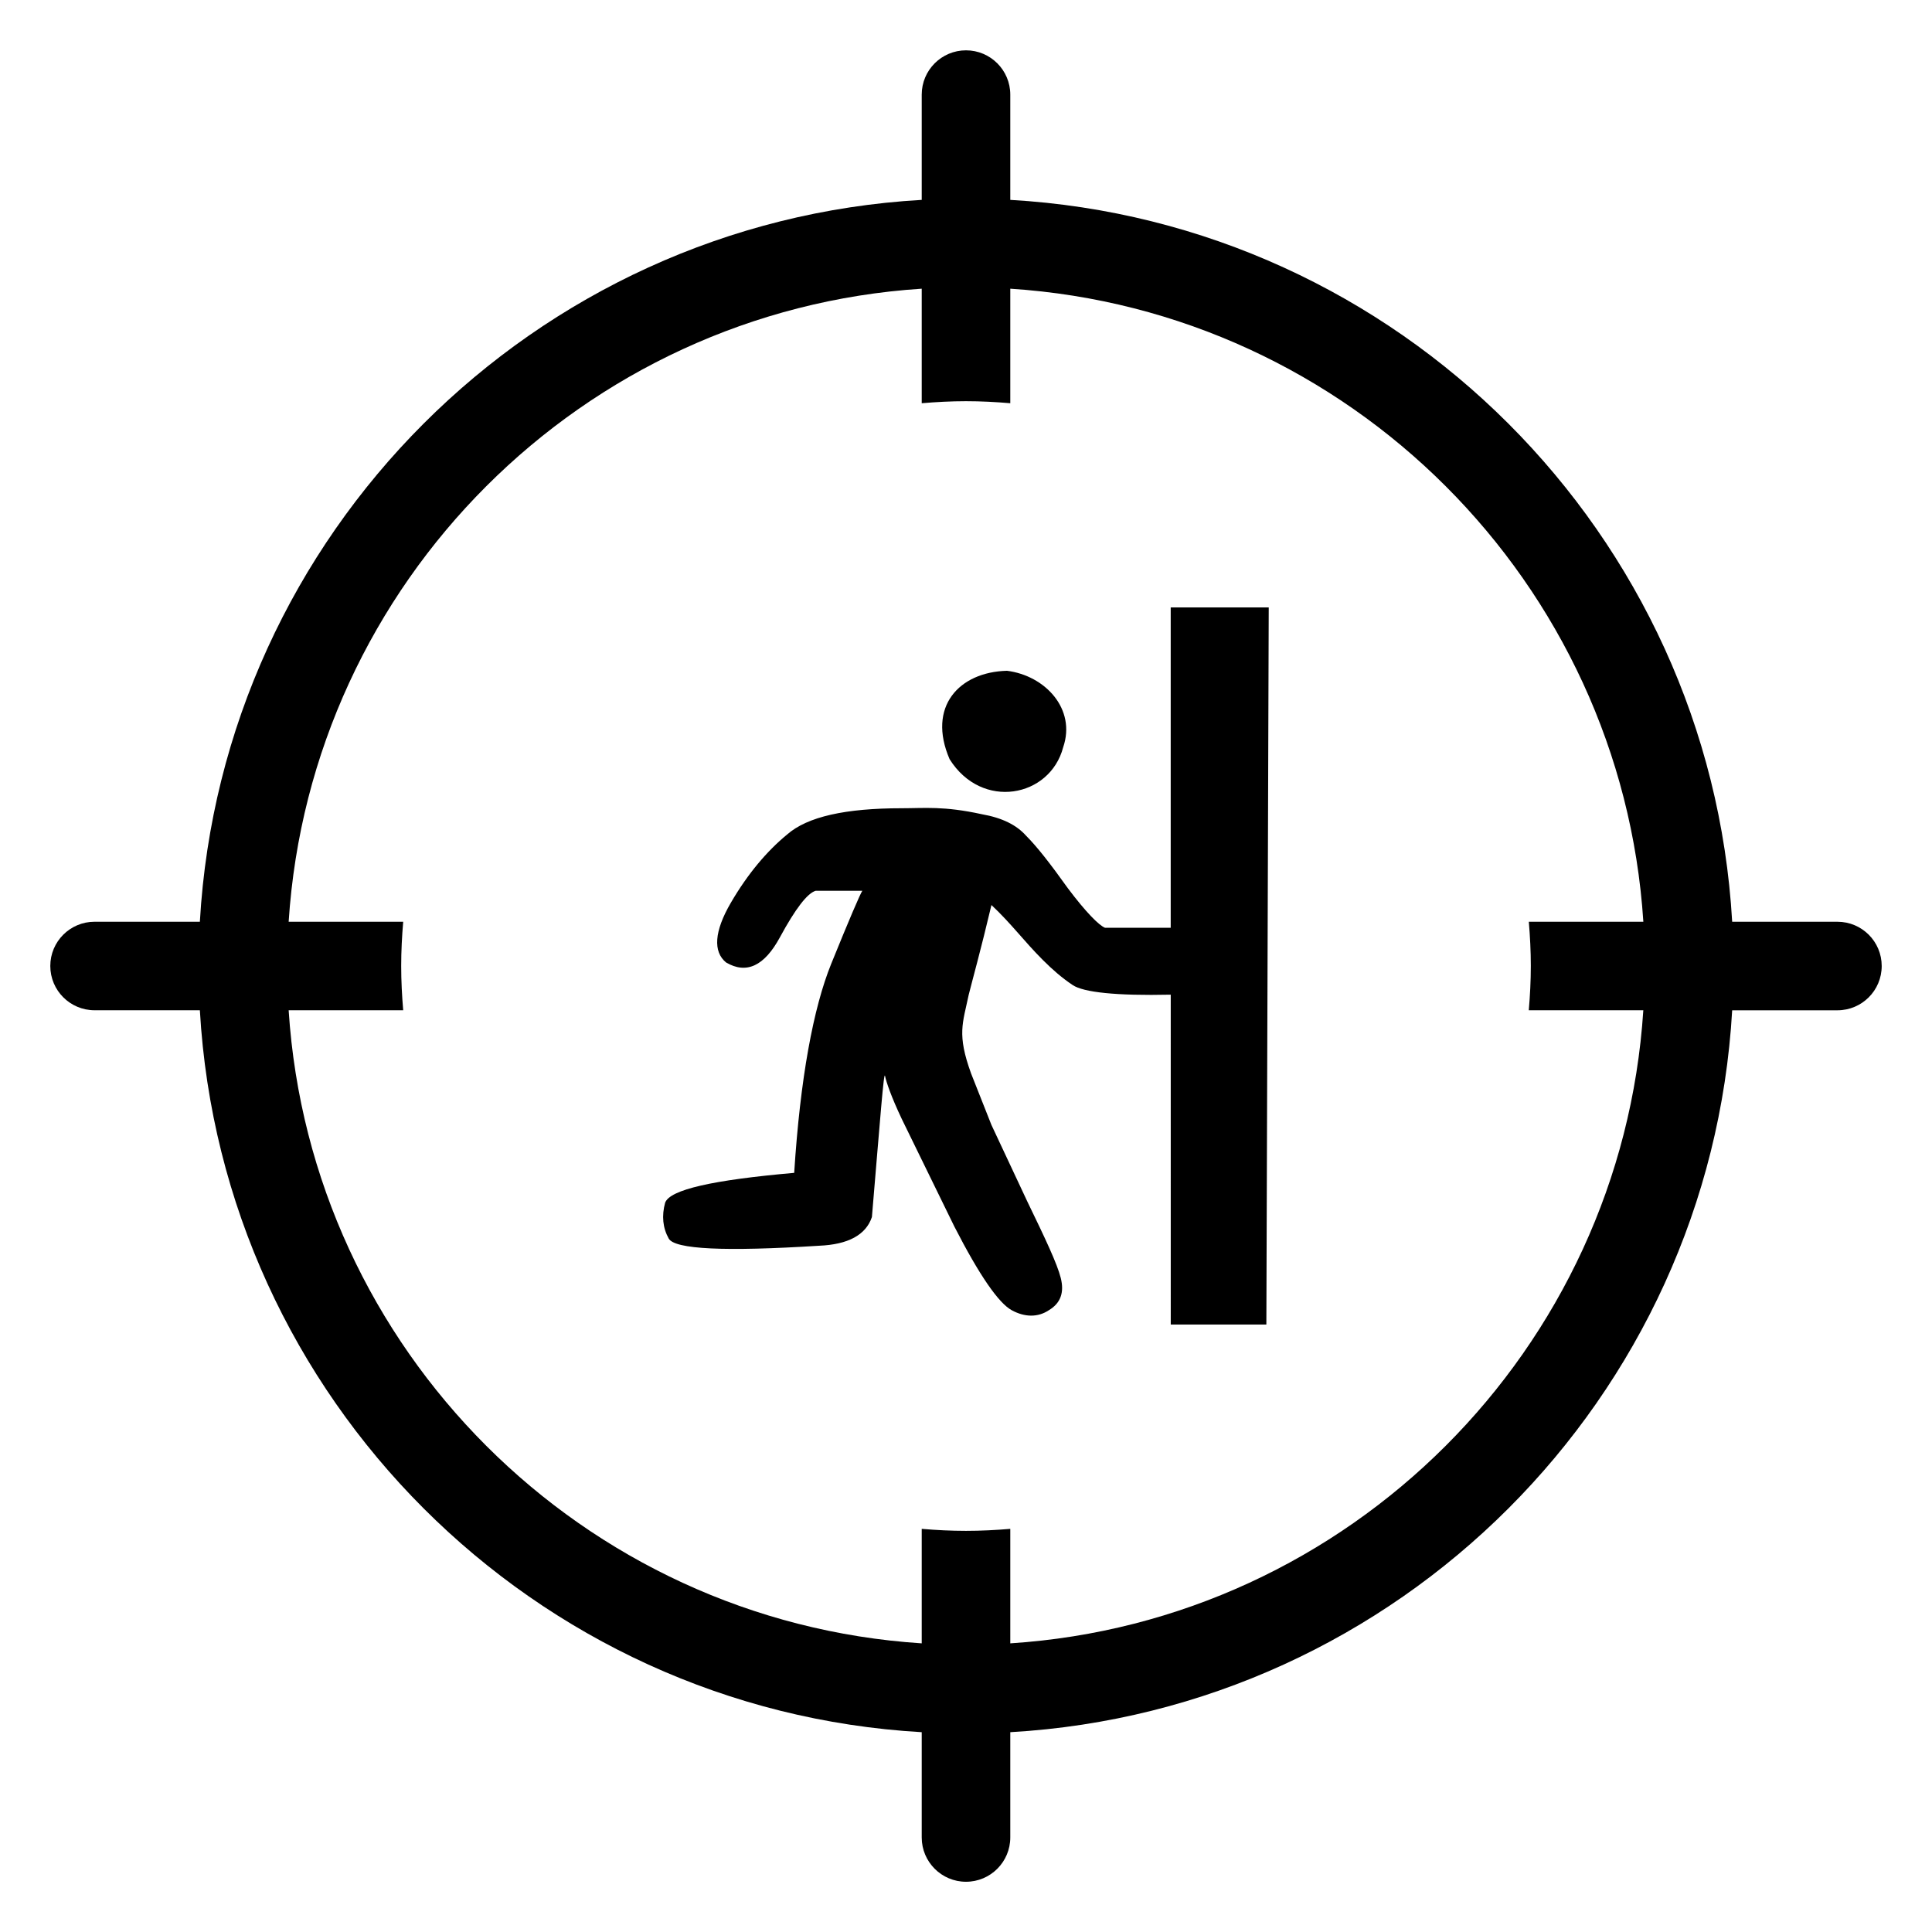 <?xml version="1.0" encoding="UTF-8"?>
<!-- Uploaded to: ICON Repo, www.iconrepo.com, Generator: ICON Repo Mixer Tools -->
<svg fill="#000000" width="800px" height="800px" version="1.1" viewBox="144 144 512 512" xmlns="http://www.w3.org/2000/svg">
 <g>
  <path d="m630.94 388.27h-27.895c-5.891-102.83-88.492-185.43-191.31-191.3v-27.898c0-6.481-5.258-11.734-11.734-11.734s-11.734 5.254-11.734 11.734v27.898c-102.83 5.883-185.43 88.477-191.3 191.3h-27.902c-6.481 0-11.734 5.246-11.734 11.723 0 6.488 5.254 11.734 11.734 11.734h27.902c5.879 102.83 88.477 185.43 191.3 191.32v27.902c0 6.477 5.258 11.734 11.734 11.734 6.477 0 11.734-5.258 11.734-11.734v-27.902c102.82-5.879 185.43-88.48 191.31-191.31h27.891c6.488 0 11.734-5.246 11.734-11.734 0.008-6.477-5.246-11.73-11.727-11.73zm-81.258 11.73c0 3.961-0.207 7.871-0.539 11.734h30.352c-5.809 89.875-77.895 161.96-167.76 167.77v-30.34c-3.875 0.328-7.785 0.527-11.746 0.527-3.949 0-7.859-0.195-11.723-0.527v30.34c-89.887-5.816-161.96-77.891-167.77-167.77h30.355c-0.328-3.875-0.531-7.773-0.531-11.734 0-3.949 0.203-7.859 0.531-11.723h-30.355c5.816-89.887 77.898-161.96 167.77-167.77v30.352c3.875-0.328 7.773-0.539 11.723-0.539 3.961 0 7.871 0.207 11.746 0.539v-30.352c89.871 5.82 161.96 77.891 167.77 167.77h-30.352c0.324 3.867 0.531 7.769 0.531 11.723z"/>
  <path d="m425.75 342.04c3.484-10.137-4.754-19.004-14.891-20.277-12.672 0.32-21.223 9.5-15.203 23.434 8.551 13.625 26.609 10.141 30.094-3.156zm53.848 152.98h-25.336l-0.004-87.422c-14.57 0.32-23.125-0.633-25.977-2.539-2.848-1.898-5.387-4.121-7.914-6.648-5.066-5.066-8.238-9.504-13.625-14.57-2.848 12.039-5.07 19.957-6.019 23.758-1.586 7.602-3.168 10.453 0.633 20.906l5.387 13.625 9.504 20.277c4.754 9.82 7.914 16.473 8.867 20.277 0.953 3.801 0 6.652-3.172 8.547-2.848 1.898-6.328 1.898-9.812 0-3.484-1.895-8.551-9.188-15.211-22.172l-13.934-28.508c-2.852-6.019-4.113-9.812-4.438-11.398-0.32-1.586-1.262 11.086-3.481 37.371-1.586 4.758-6.332 7.285-13.938 7.606-25.023 1.586-38.328 0.953-39.91-1.898-1.586-2.848-1.898-6.019-0.953-9.5 1.266-3.481 12.672-6.019 34.203-7.914 1.59-25.023 5.07-43.715 9.824-55.434s7.606-18.371 8.234-19.324h-12.348c-2.219 0.633-5.387 4.754-9.504 12.352-4.121 7.602-8.867 9.824-14.258 6.652-3.481-2.852-3.16-8.238 1.273-15.84 4.434-7.606 9.5-13.625 14.887-18.059 5.391-4.754 15.52-6.973 30.41-6.973 6.016 0 11.086-0.633 21.219 1.586 5.391 0.953 9.191 2.852 11.719 5.699 2.852 2.848 6.332 7.281 11.086 13.938 4.754 6.332 8.238 9.82 9.82 10.453h17.418v-84.895h25.977z"/>
 </g>
</svg>